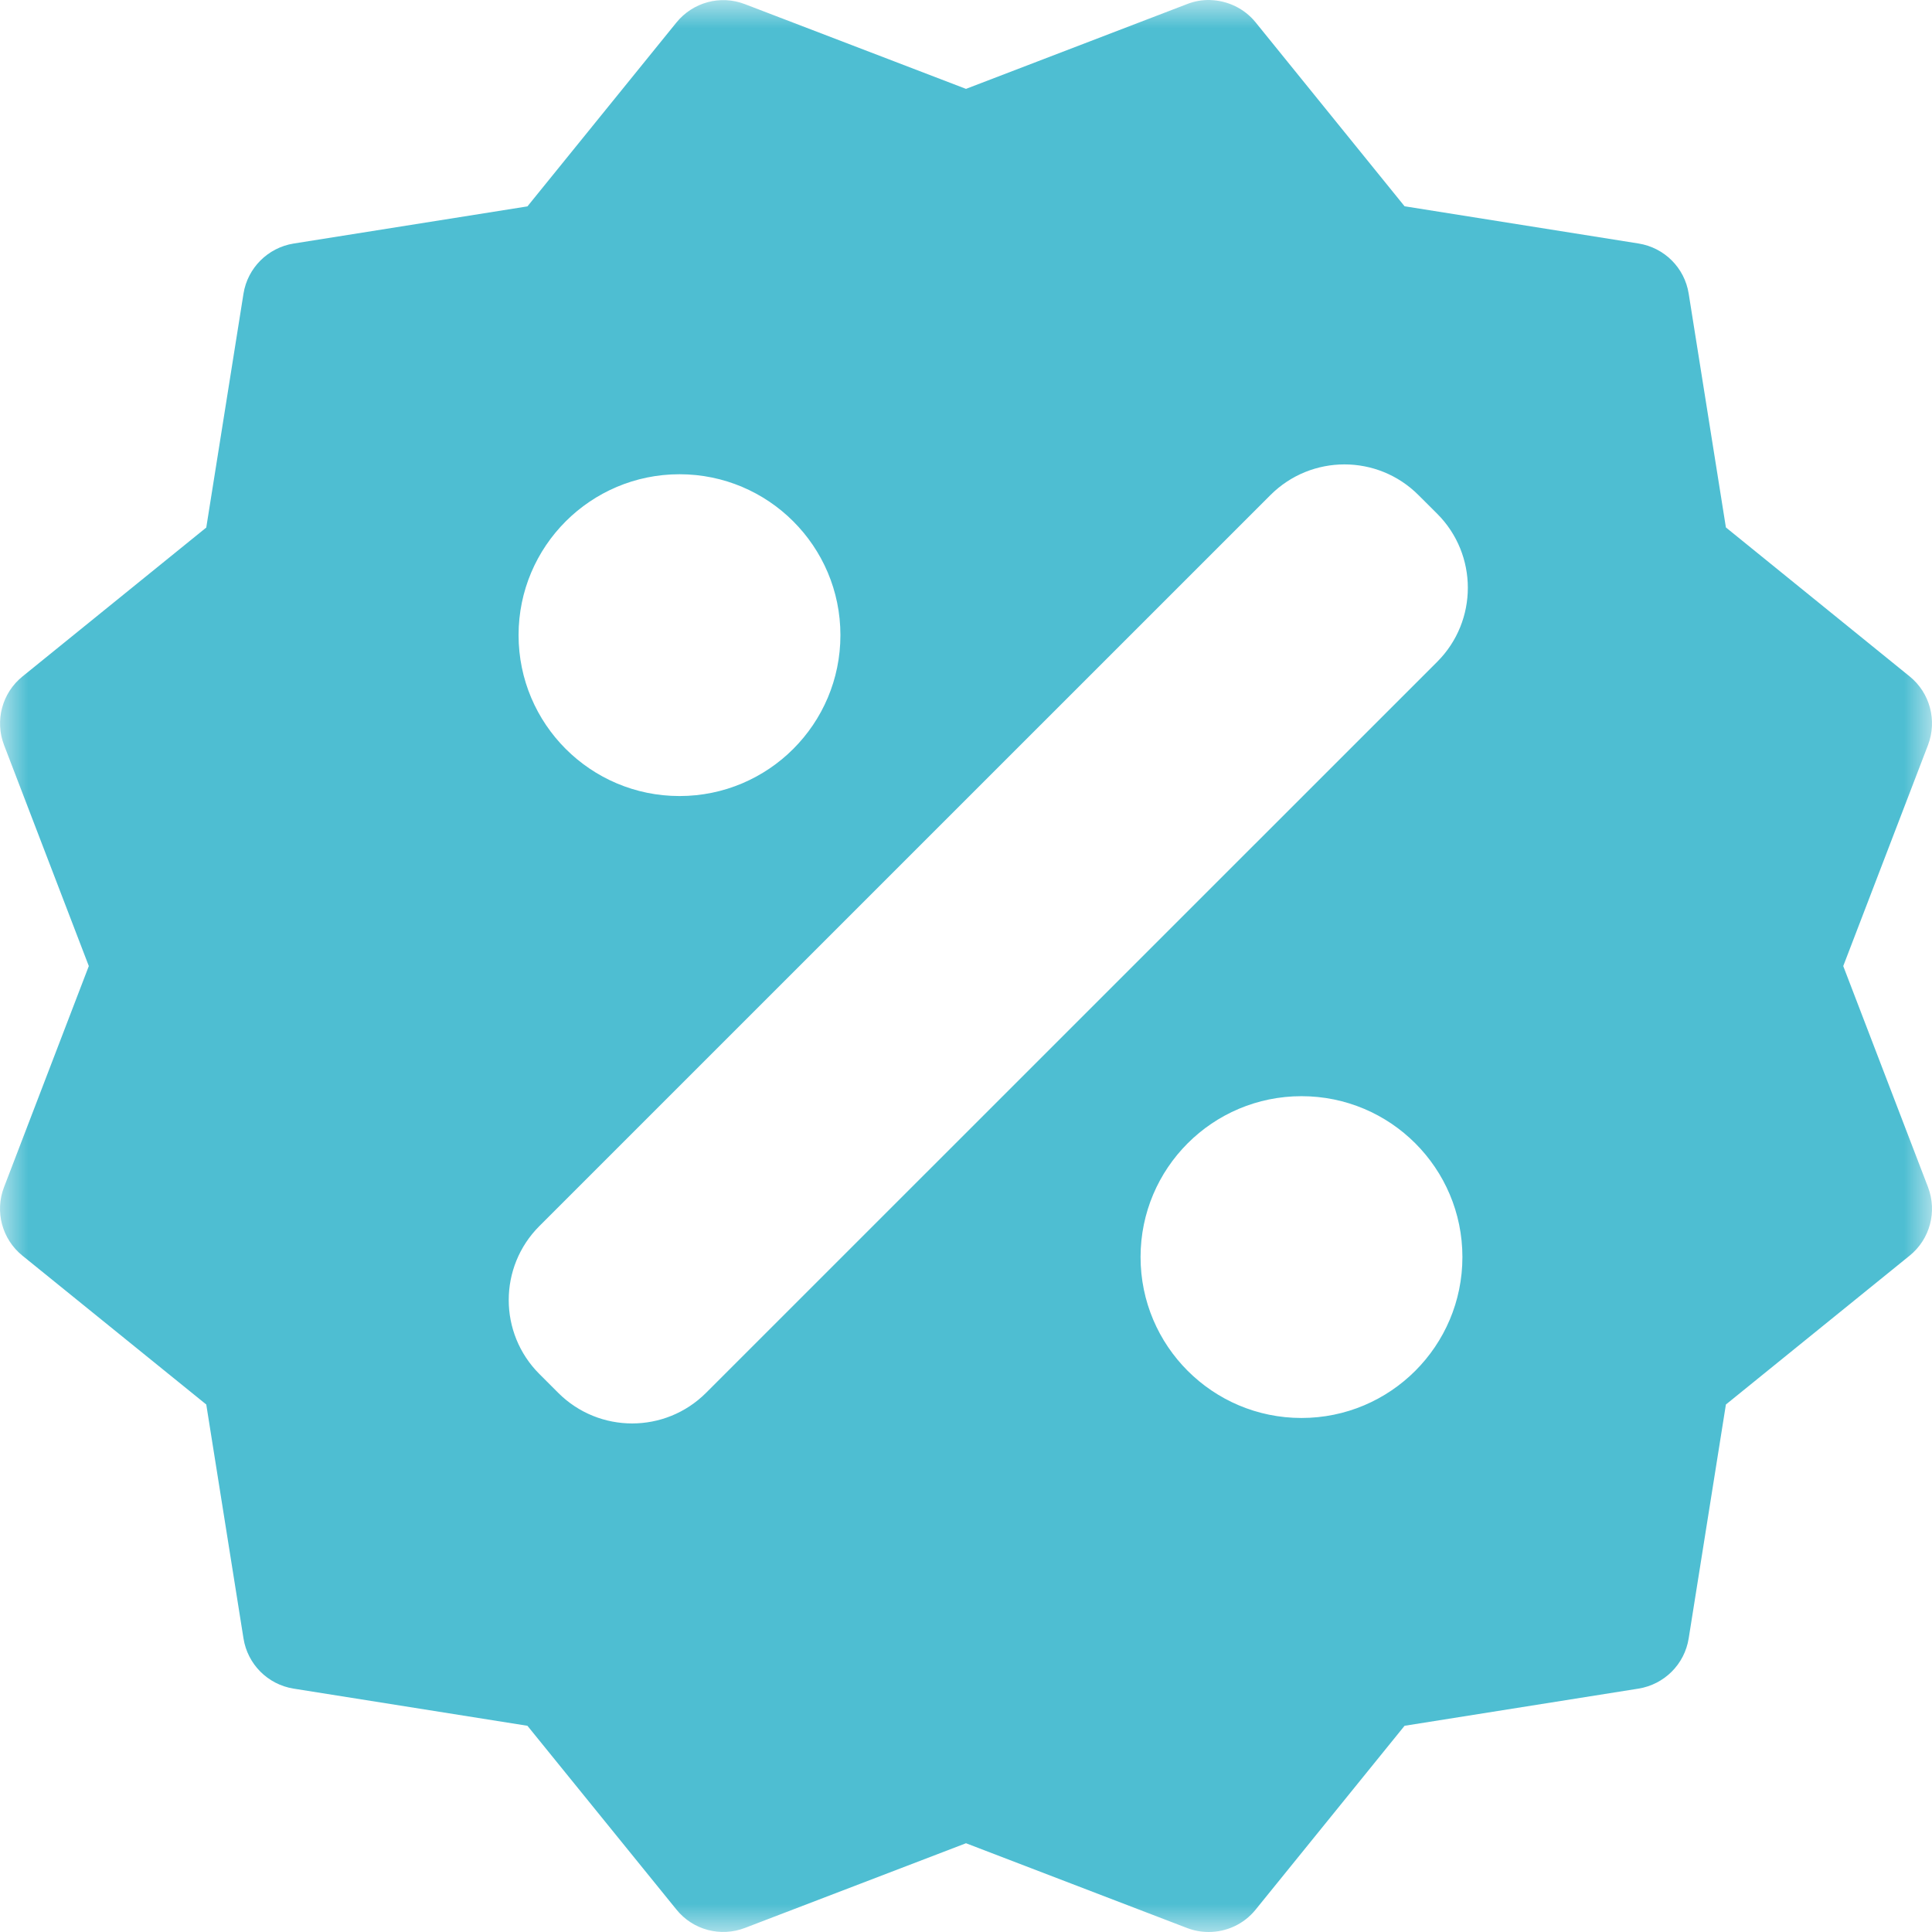 <svg width="34" height="34" viewBox="0 0 34 34" fill="none" xmlns="http://www.w3.org/2000/svg">
<g id="promotion">
<mask id="mask0" mask-type="alpha" maskUnits="userSpaceOnUse" x="0" y="0" width="34" height="34">
<path id="Clip 2" fill-rule="evenodd" clip-rule="evenodd" d="M0 0H34V34H0V0Z" fill="white"/>
</mask>
<g mask="url(#mask0)">
<path id="Fill 1" fill-rule="evenodd" clip-rule="evenodd" d="M25.293 11.646L12.426 24.511C11.707 25.23 10.542 25.23 9.823 24.511L9.492 24.18C8.773 23.461 8.773 22.296 9.492 21.577L22.358 8.712C23.078 7.993 24.243 7.993 24.962 8.712L25.293 9.042C26.011 9.761 26.011 10.927 25.293 11.646ZM22.904 24.954C21.34 24.954 20.072 23.686 20.072 22.122C20.072 20.558 21.34 19.291 22.904 19.291C24.468 19.291 25.736 20.558 25.736 22.122C25.736 23.686 24.468 24.954 22.904 24.954ZM11.958 8.346C13.522 8.346 14.79 9.614 14.79 11.177C14.79 12.741 13.522 14.009 11.958 14.009C10.394 14.009 9.126 12.741 9.126 11.177C9.126 9.614 10.394 8.346 11.958 8.346ZM32.438 17.001L33.93 13.111C34.093 12.682 33.966 12.195 33.607 11.904L30.373 9.282L29.718 5.167C29.646 4.712 29.289 4.357 28.834 4.285L24.718 3.63L22.098 0.395C21.899 0.148 21.602 0.01 21.3 0.001V0C21.162 -0.003 21.024 0.019 20.893 0.071L17 1.564L13.109 0.073C12.678 -0.093 12.195 0.039 11.904 0.396L9.282 3.632L5.167 4.286C4.714 4.359 4.357 4.716 4.285 5.168L3.63 9.284L0.394 11.906C0.037 12.195 -0.093 12.682 0.071 13.111L1.563 17.001L0.071 20.892C-0.095 21.321 0.037 21.808 0.394 22.097L3.63 24.717L4.285 28.833C4.357 29.288 4.712 29.644 5.167 29.717L9.282 30.371L11.904 33.605C12.195 33.966 12.682 34.093 13.111 33.928L17 32.438L20.891 33.93C21.014 33.977 21.142 34 21.271 34C21.584 34 21.892 33.862 22.098 33.605L24.718 30.371L28.834 29.717C29.289 29.644 29.646 29.288 29.718 28.833L30.373 24.717L33.607 22.097C33.966 21.806 34.093 21.321 33.93 20.892L32.438 17.001Z" fill="#4EBED2"/>
</g>
</g>
</svg>
